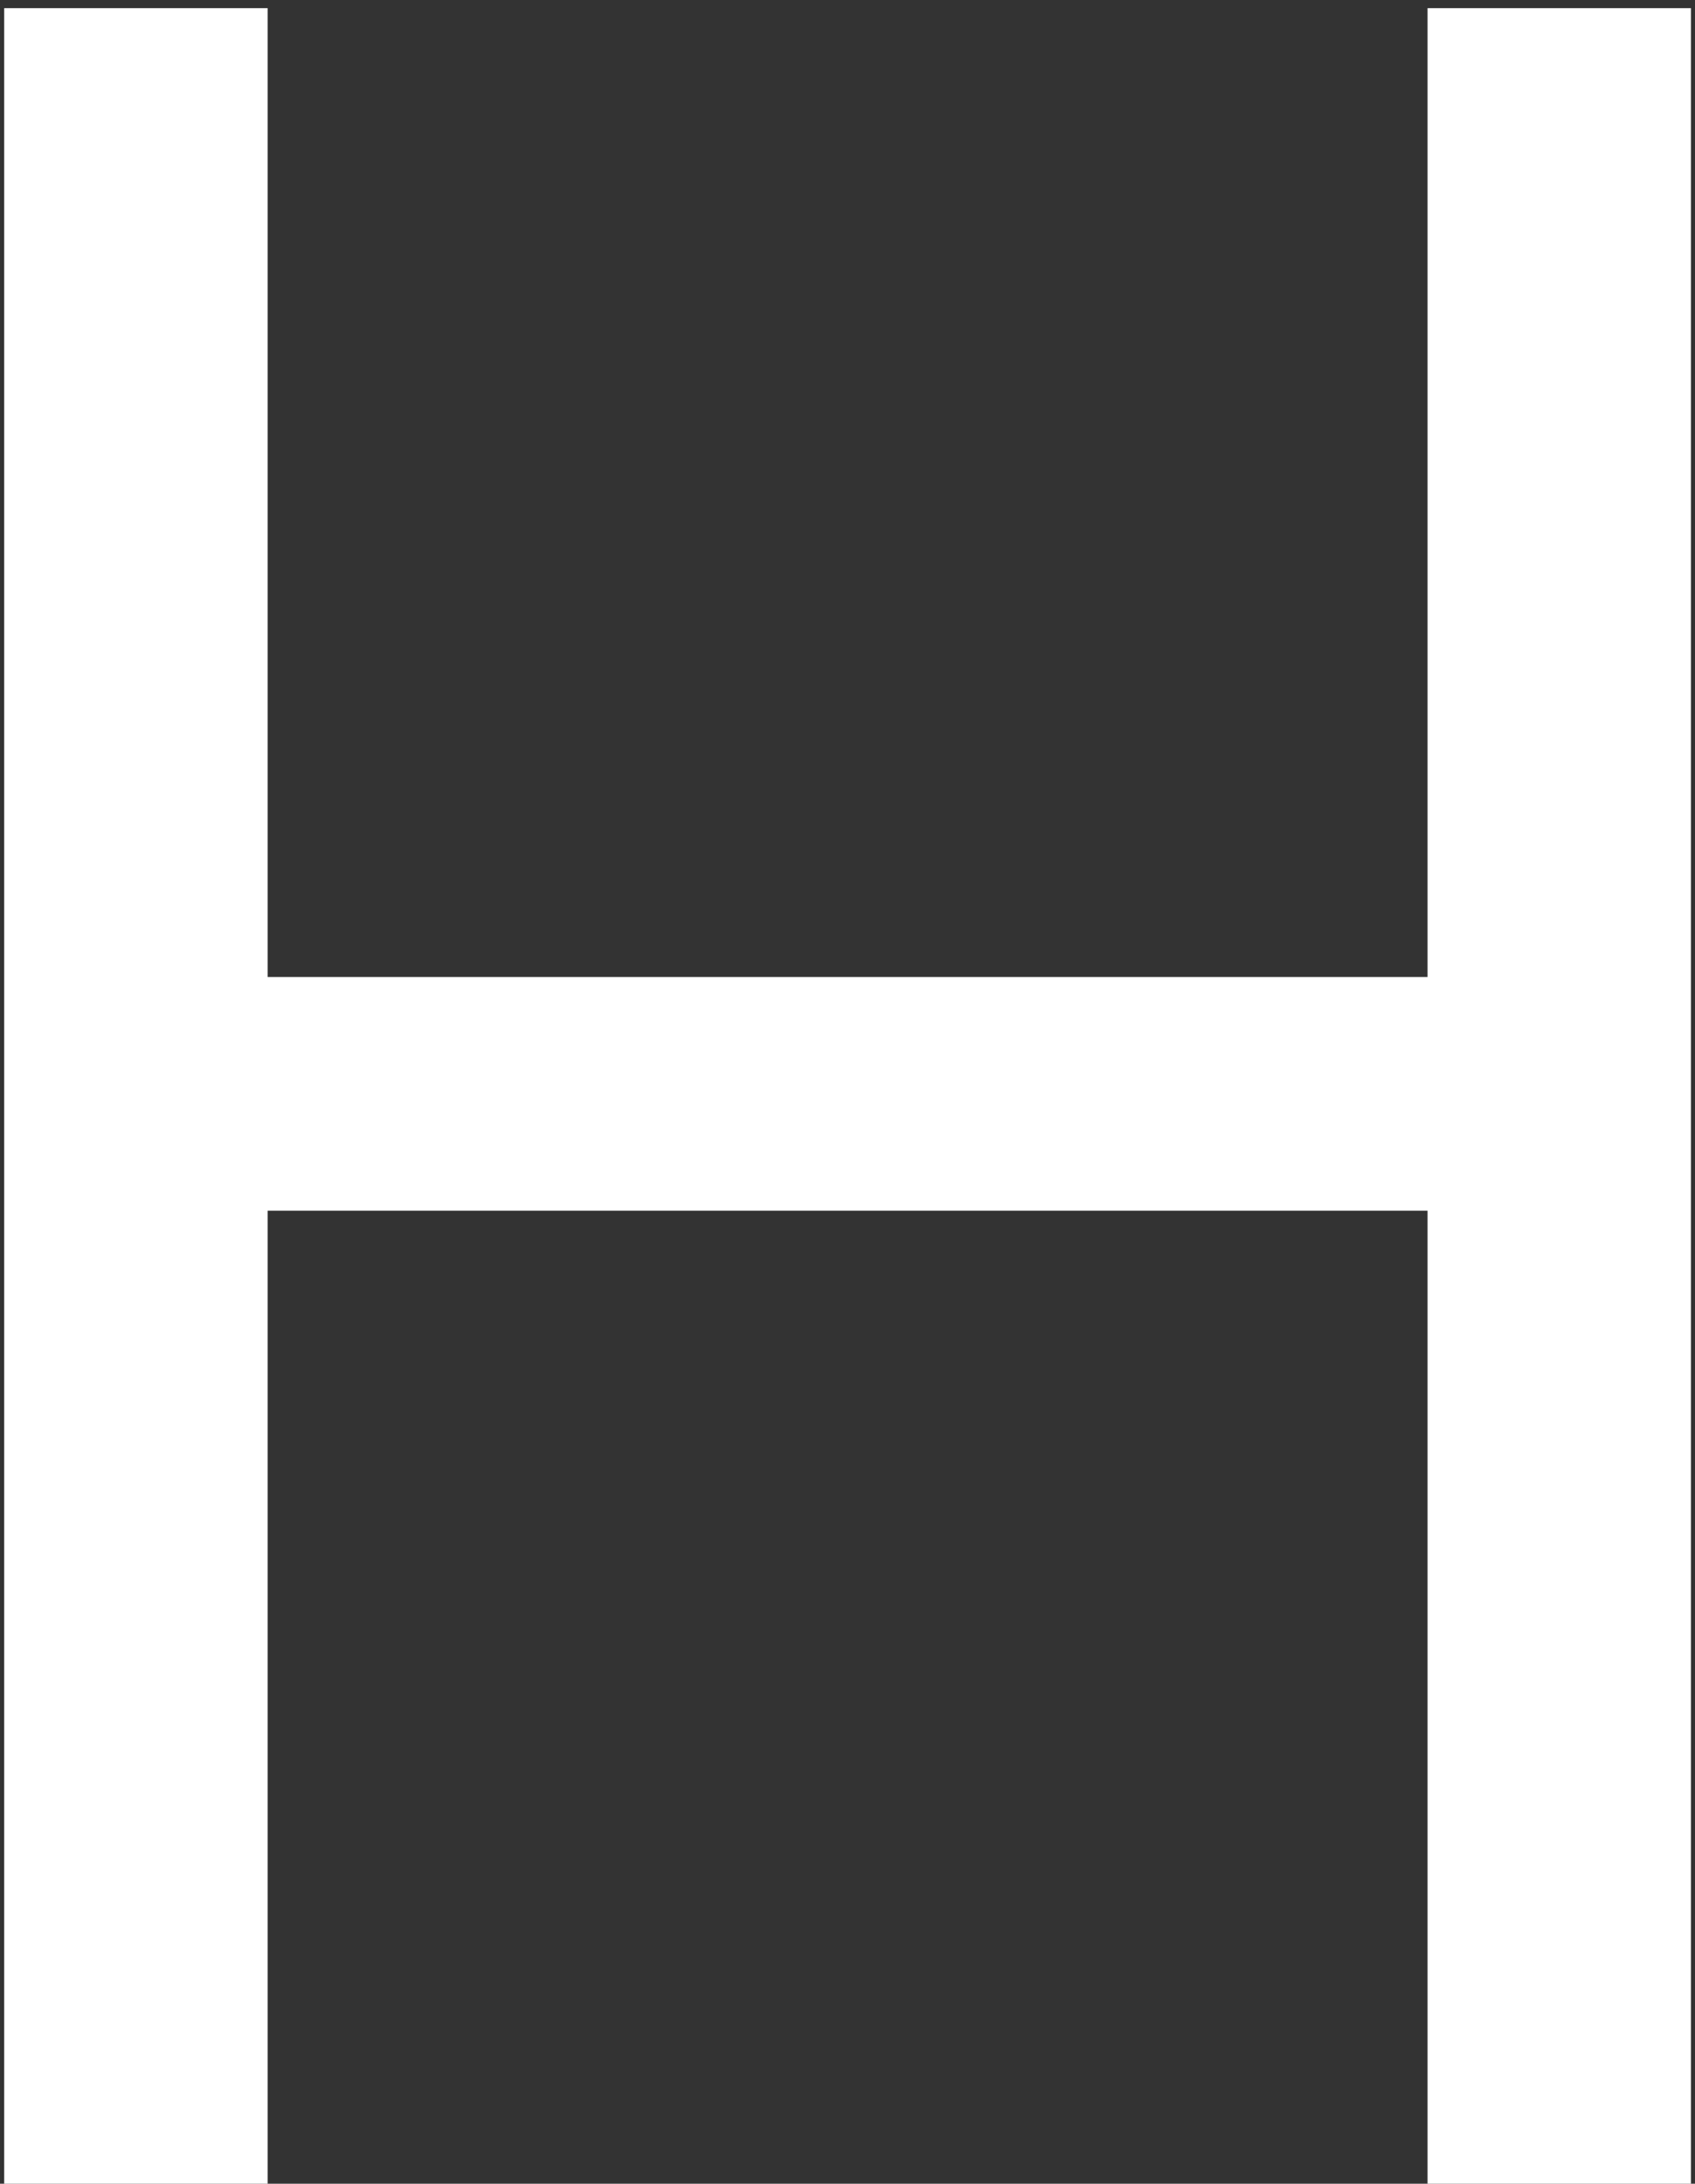 <?xml version="1.0" encoding="UTF-8"?> <svg xmlns="http://www.w3.org/2000/svg" width="170" height="219" viewBox="0 0 170 219" fill="none"><rect x="0" y="0" width="170" height="219" fill="#333333" stroke="none"/> <path d="M0.42 219V0.818H26.841V97.977H143.176V0.818H169.597V219H143.176V121.415H26.841V219H0.42Z" fill="white"></path> </svg> 